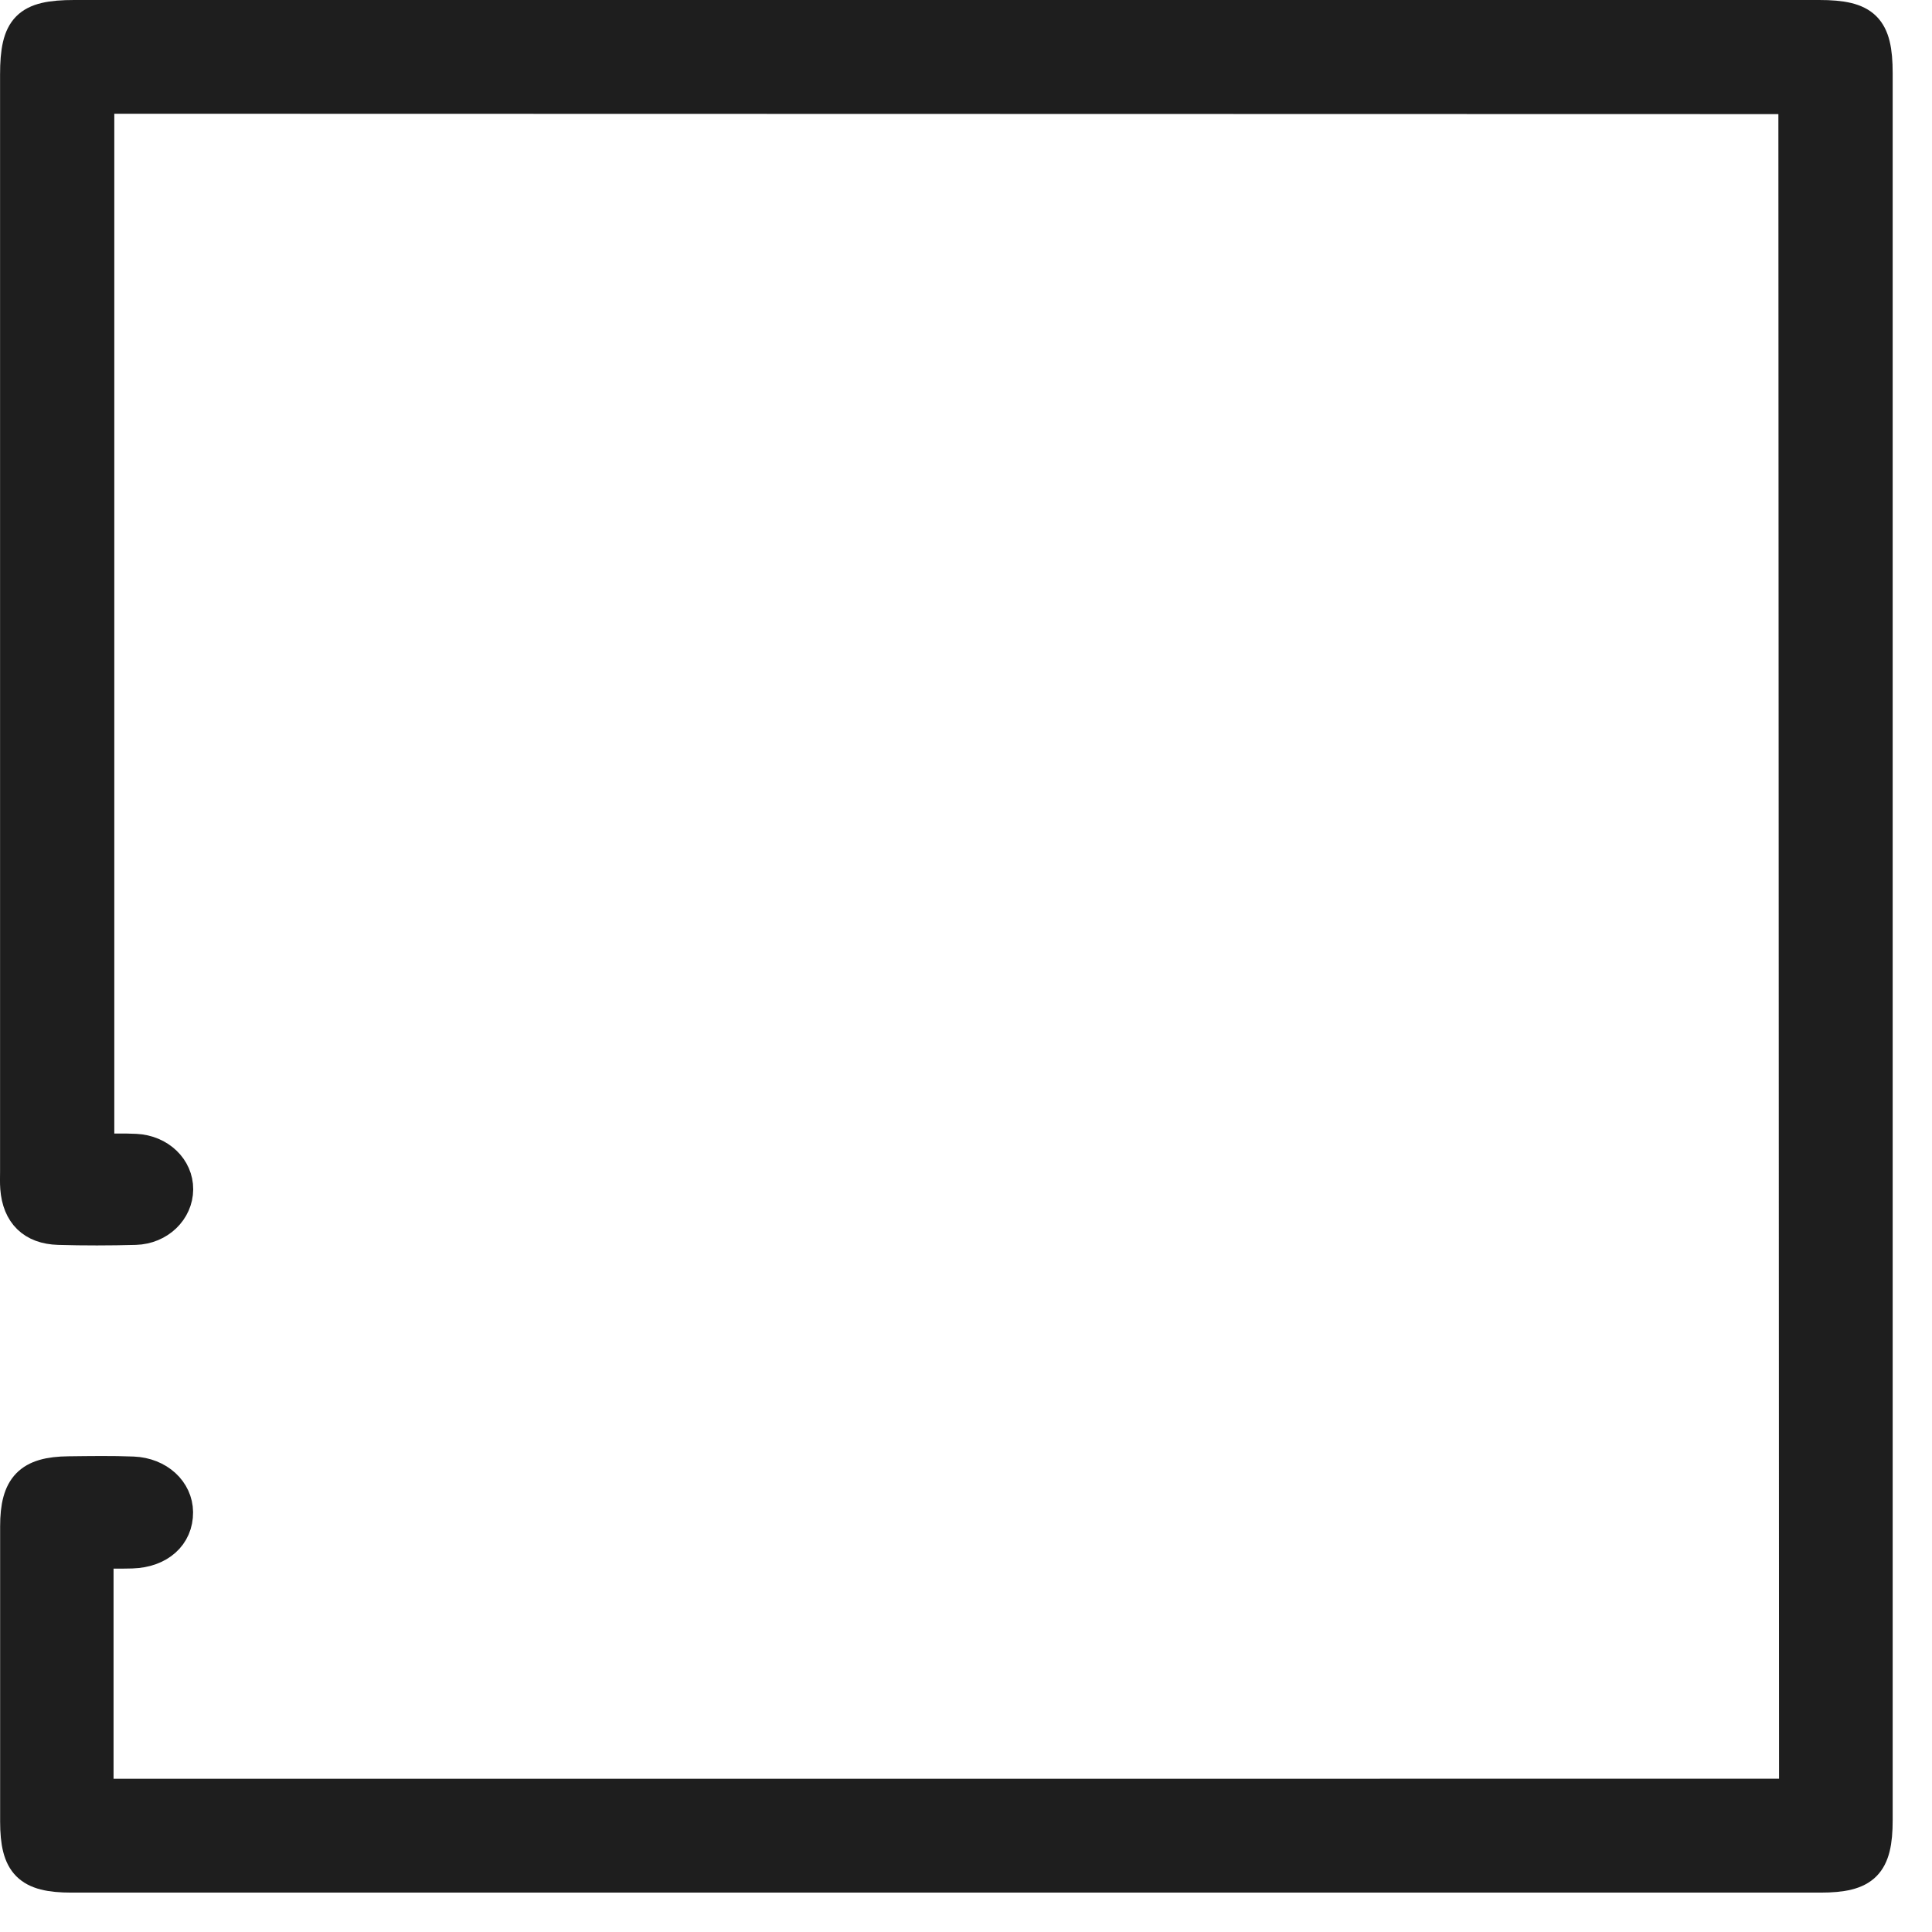 <?xml version="1.0" encoding="utf-8"?>
<svg width="31px" height="31px" viewbox="0 0 31 31" version="1.1" xmlns:xlink="http://www.w3.org/1999/xlink" xmlns="http://www.w3.org/2000/svg">
  <g id="Group-5-Copy-3" transform="translate(0.25 0.25)">
    <path d="M1.334 1.325L1.334 18.191C1.533 18.191 1.731 18.183 1.927 18.193C2.313 18.212 2.602 18.492 2.6 18.834C2.598 19.176 2.306 19.464 1.923 19.475C1.512 19.486 1.101 19.487 0.69 19.475C0.27 19.463 0.036 19.229 0.004 18.814C-0.003 18.725 0.001 18.636 0.001 18.547C0.001 12.681 0.001 6.815 0.001 0.949C0.001 0.187 0.186 0 0.941 0C10.273 -3.33333e-05 19.606 -3.33333e-05 28.939 0C29.676 0 29.869 0.192 29.869 0.924C29.869 10.268 29.869 19.611 29.869 28.955C29.869 29.669 29.671 29.868 28.961 29.868C19.606 29.868 10.251 29.868 0.896 29.868C0.205 29.868 0.002 29.665 0.002 28.975C0.001 27.397 0.001 25.819 0.002 24.242C0.002 23.597 0.22 23.373 0.853 23.367C1.198 23.363 1.542 23.357 1.886 23.371C2.297 23.388 2.595 23.668 2.598 24.014C2.601 24.392 2.309 24.654 1.866 24.667C1.691 24.672 1.516 24.668 1.322 24.668L1.322 28.541L28.546 28.54L28.535 1.331L1.334 1.325Z" id="Fill-3" fill="#1E1E1E" fill-rule="evenodd" stroke="#1E1E1E" stroke-width="0.5" />
  </g>
</svg>